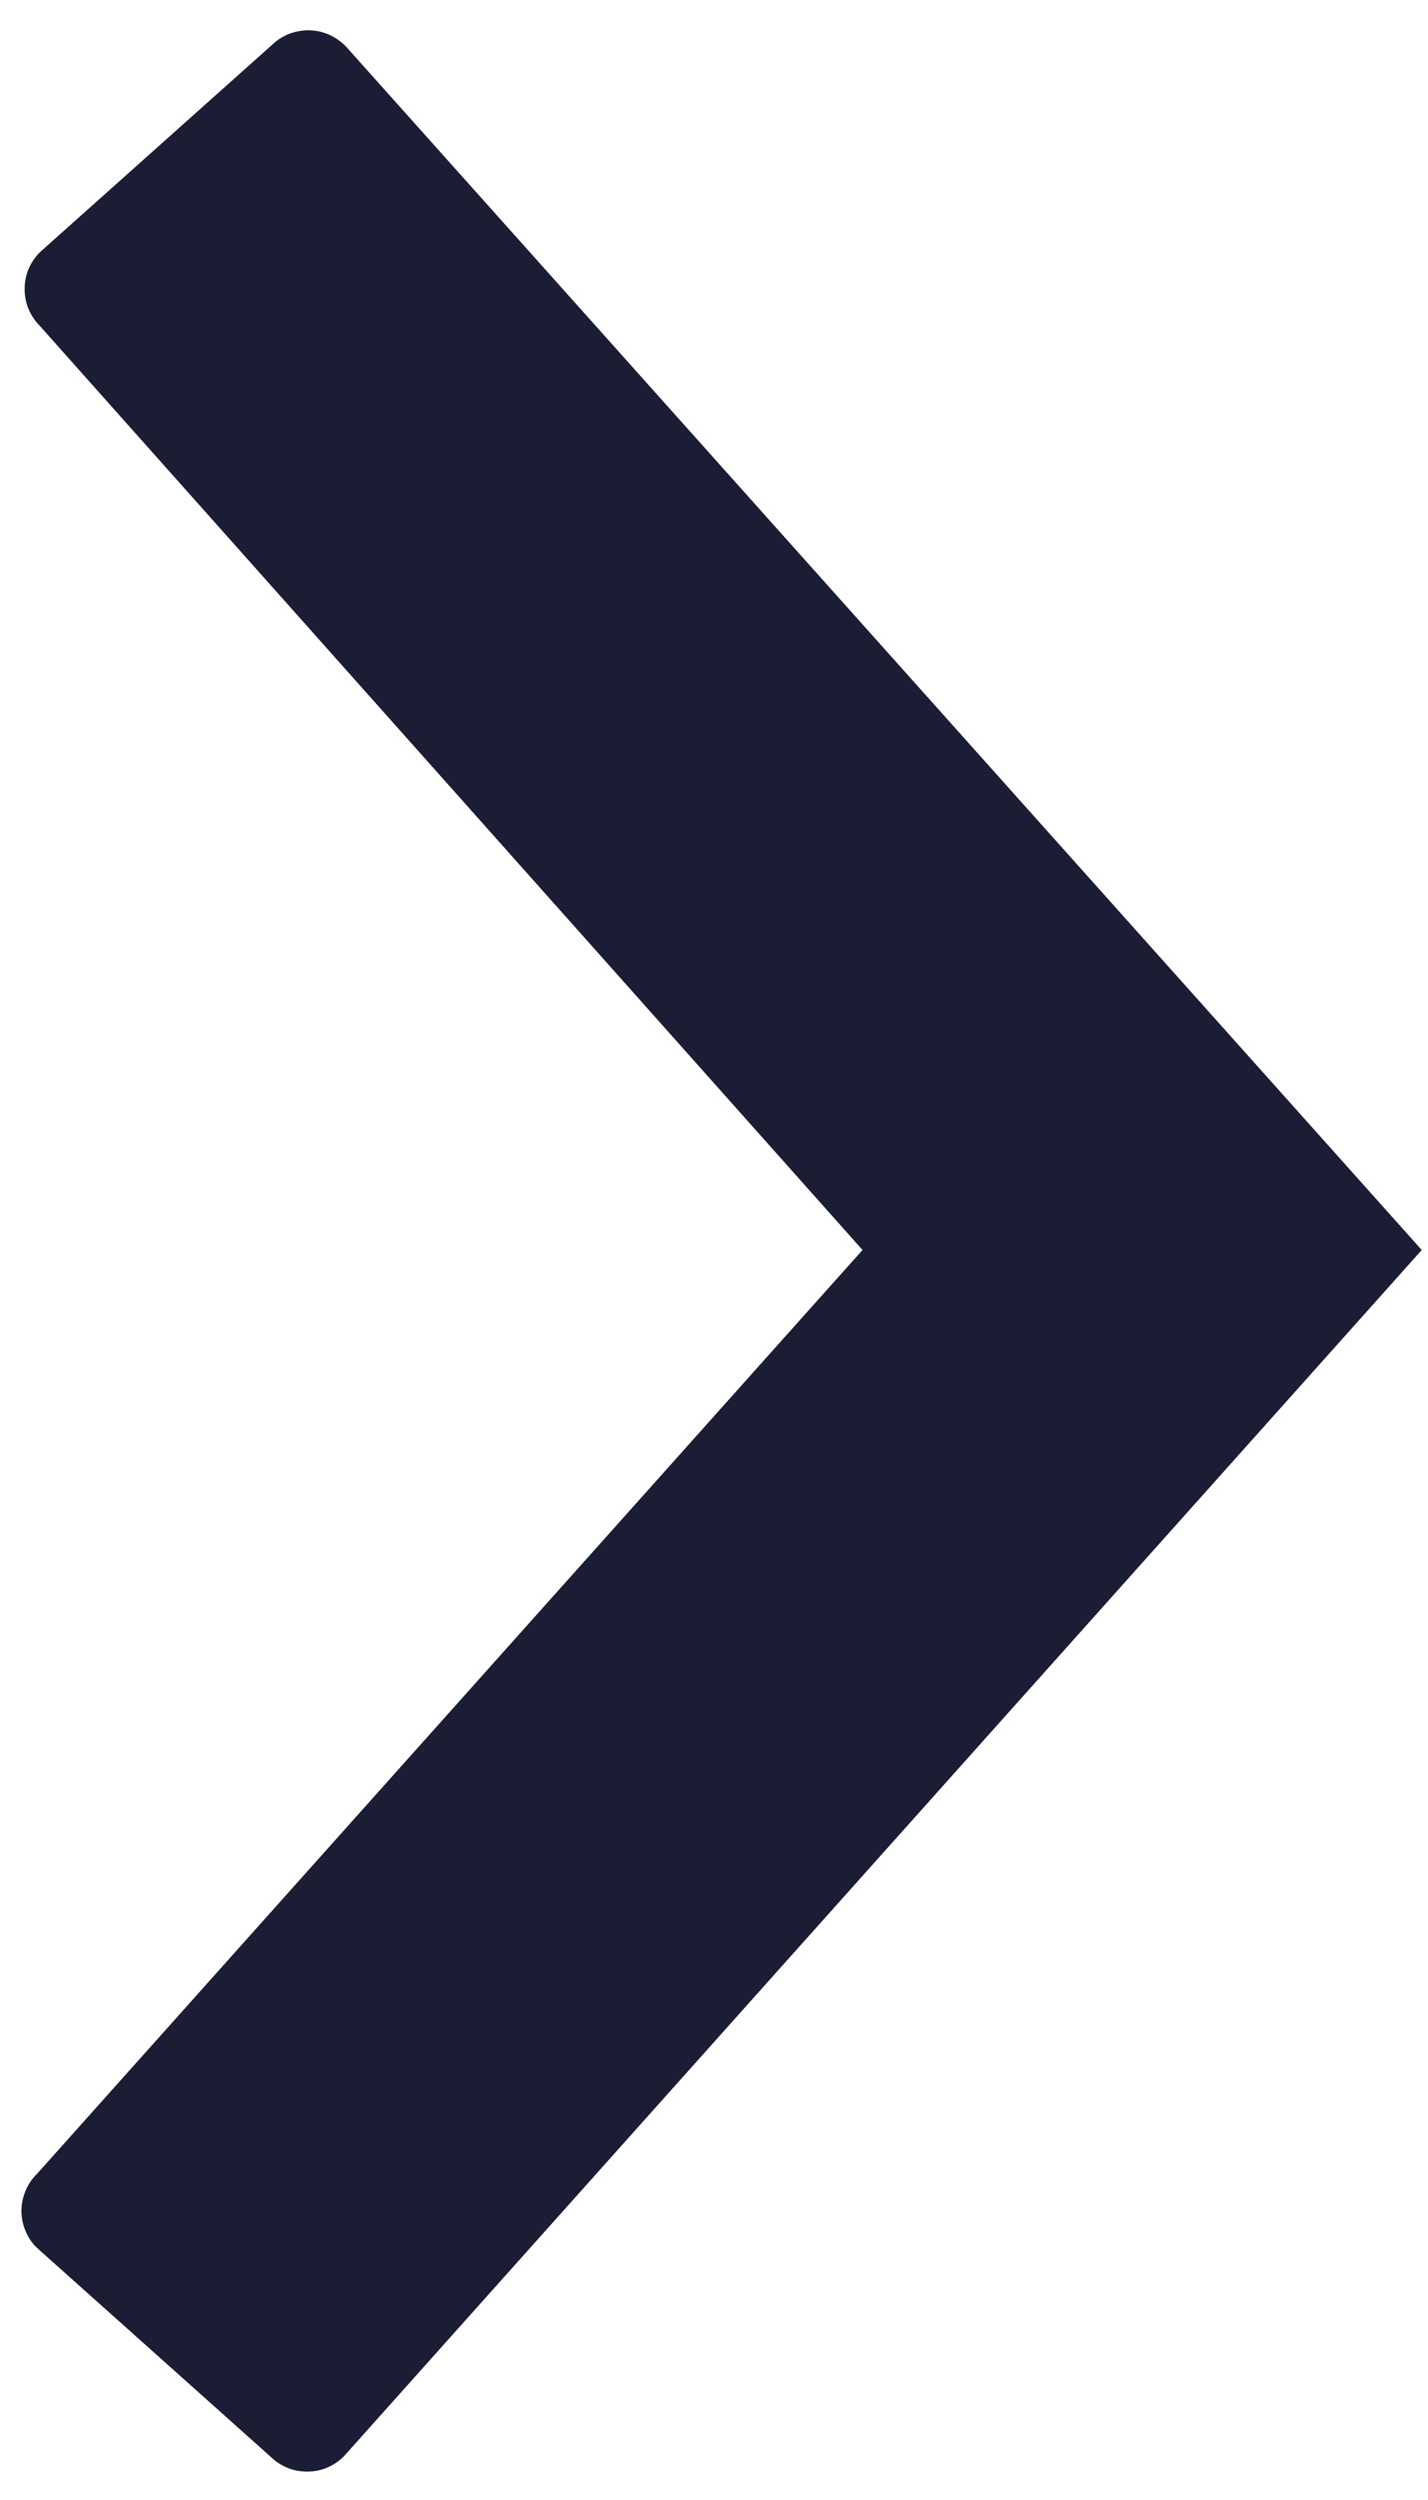 <svg width="8" height="14" viewBox="0 0 8 14" fill="none" xmlns="http://www.w3.org/2000/svg">
    <path d="M1.531 0.245L0.224 1.412C0.197 1.439 0.175 1.471 0.16 1.507C0.145 1.542 0.138 1.58 0.138 1.619C0.138 1.657 0.145 1.695 0.16 1.731C0.175 1.766 0.197 1.799 0.224 1.826L4.832 7L0.207 12.174C0.179 12.201 0.157 12.234 0.143 12.269C0.128 12.305 0.12 12.343 0.12 12.381C0.12 12.42 0.128 12.458 0.143 12.493C0.157 12.529 0.179 12.561 0.207 12.588L1.513 13.755C1.54 13.782 1.573 13.804 1.608 13.819C1.644 13.834 1.682 13.841 1.72 13.841C1.759 13.841 1.797 13.834 1.832 13.819C1.868 13.804 1.9 13.782 1.927 13.755L7.965 7L1.945 0.268C1.919 0.239 1.888 0.216 1.854 0.199C1.819 0.182 1.781 0.172 1.743 0.17C1.704 0.168 1.666 0.174 1.629 0.186C1.593 0.199 1.559 0.219 1.531 0.245Z"
          fill="#1B1D35"></path>
</svg>
